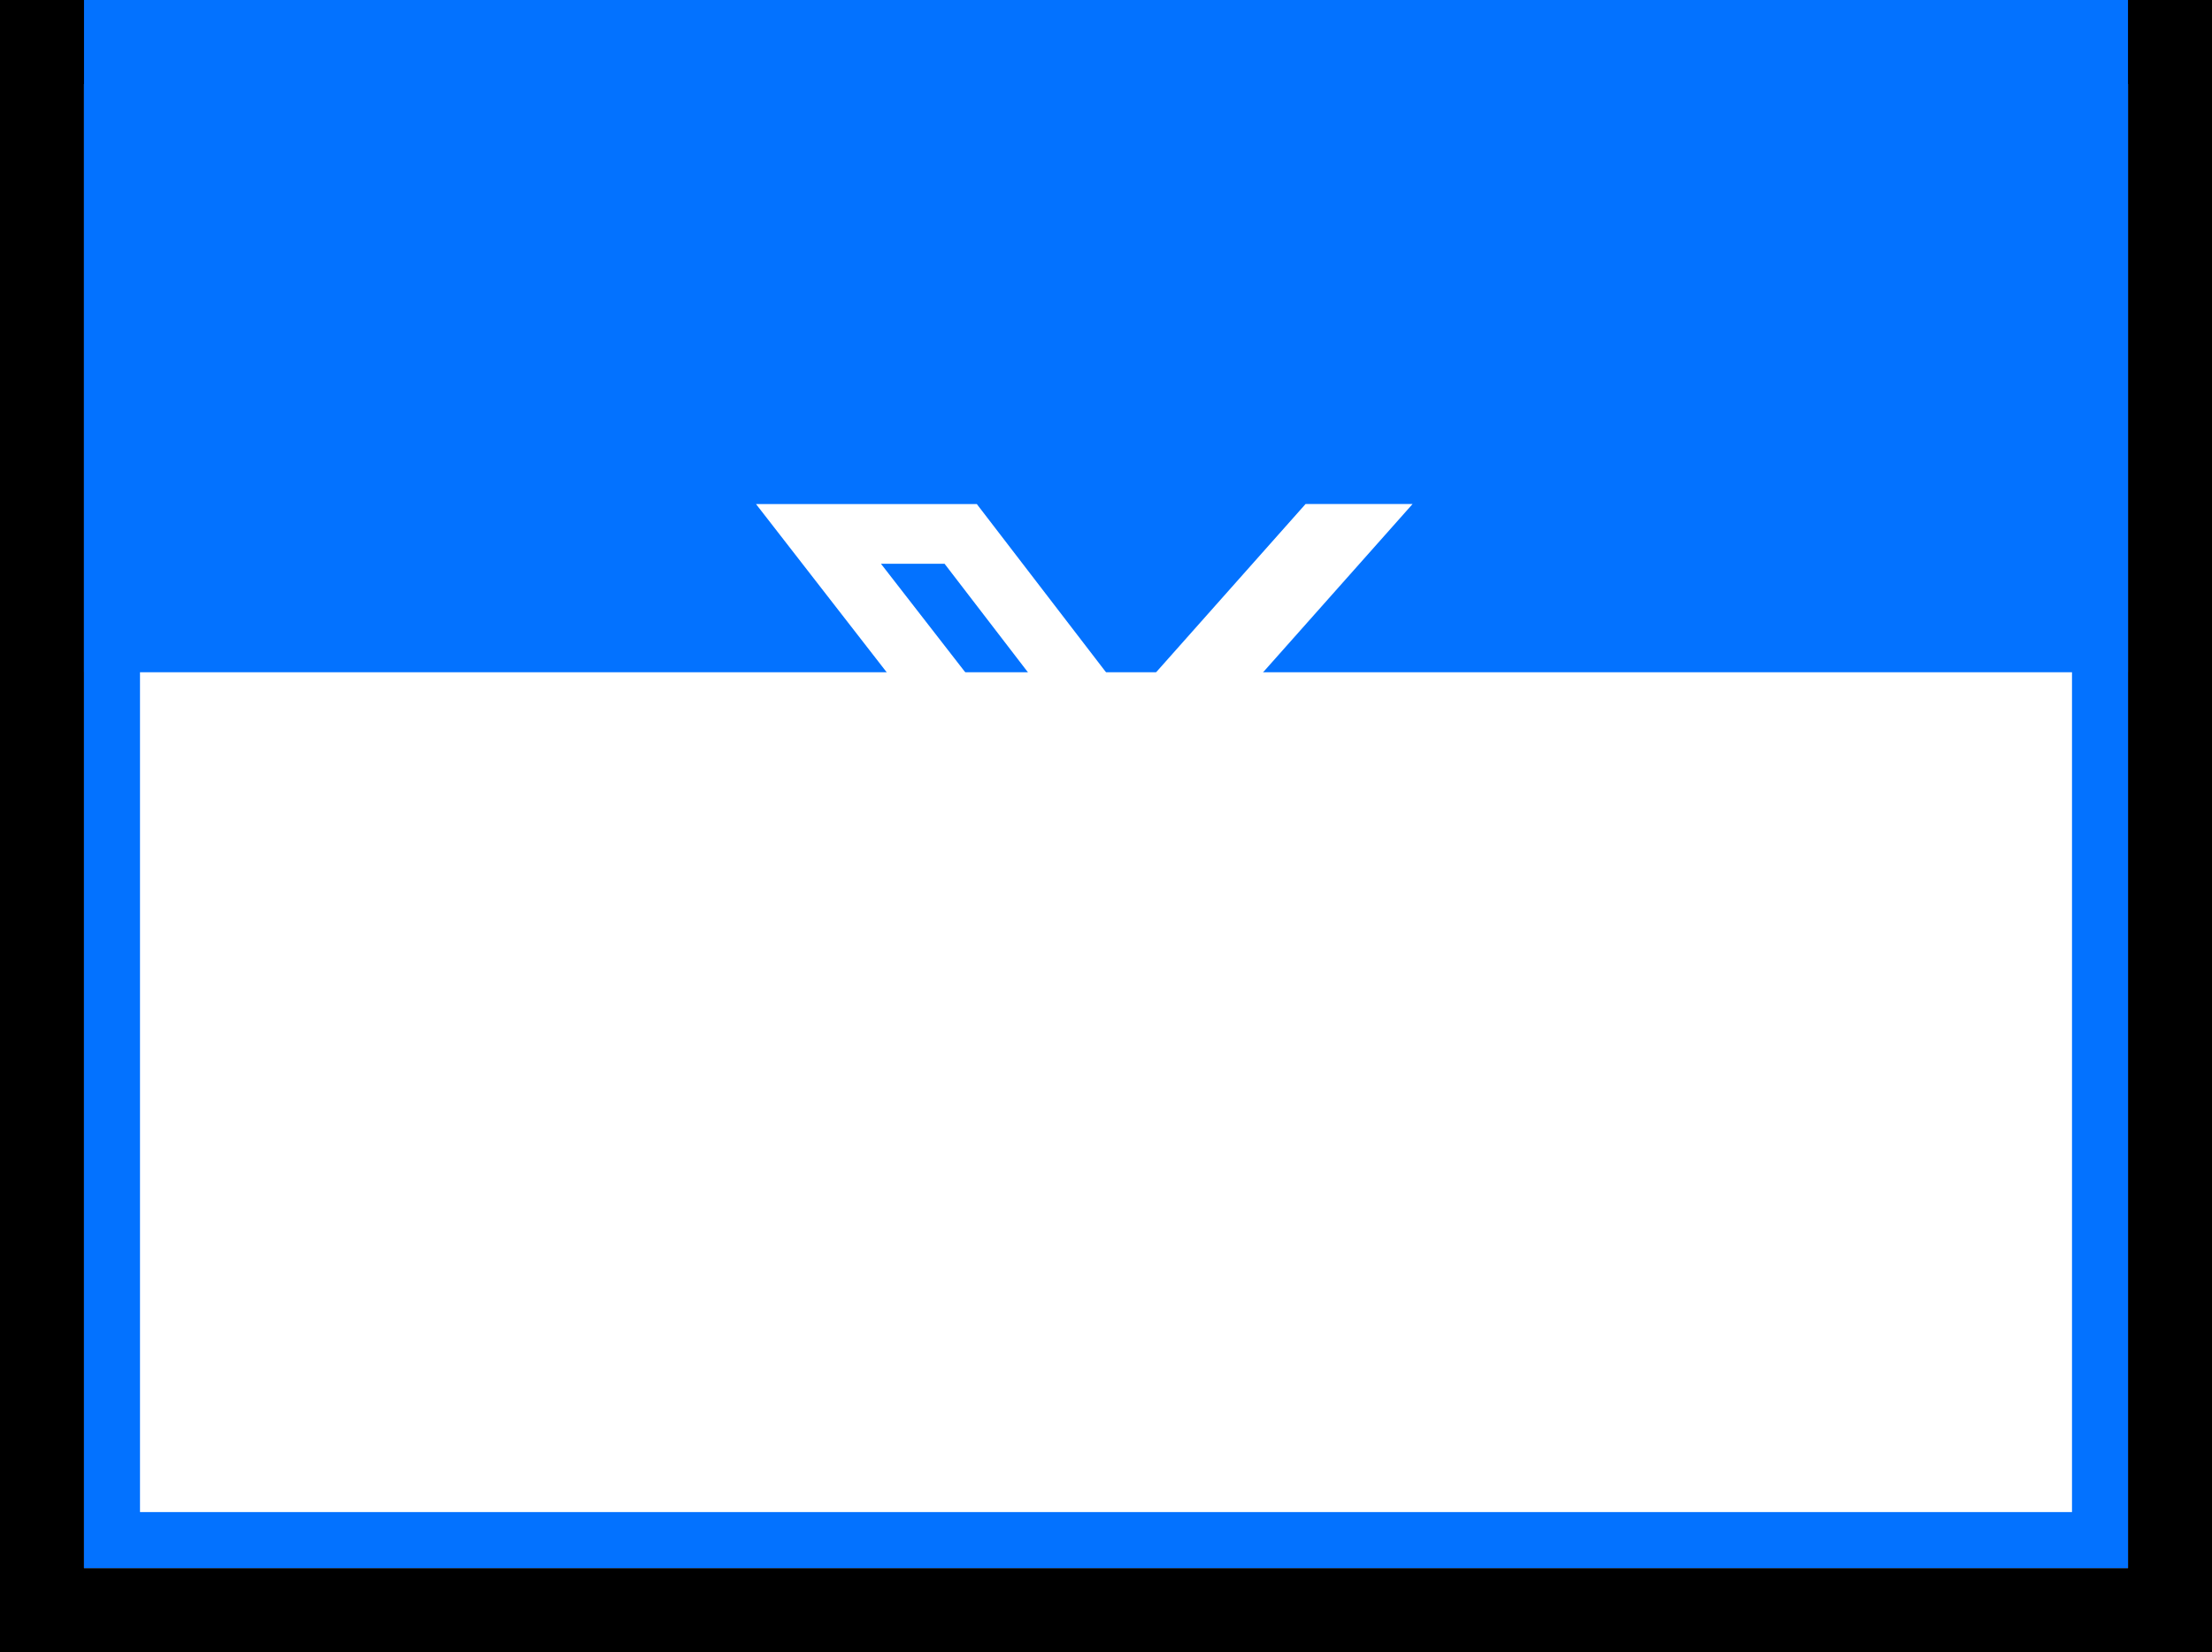 <svg width="79" height="59" viewBox="0 0 79 59" fill="none" xmlns="http://www.w3.org/2000/svg">
<g filter="url(#filter0_i_33_2768)">
<path d="M3 3H76V56H3V3Z" fill="#0372FF"/>
</g>
<path d="M3 1.5H1.5V3V56V57.5H3H76H77.5V56V3V1.5H76H3Z" stroke="black" stroke-width="3"/>
<g filter="url(#filter1_i_33_2768)">
<path d="M3 3H76V56H3V3Z" fill="#0372FF"/>
</g>
<path d="M4 4H75V55H4V4Z" stroke="#0372FF" stroke-width="2"/>
<path d="M46.627 18H50.449L42.1 27.397L51.922 40.181H44.232L38.209 32.426L31.316 40.181H27.492L36.423 30.13L27 18.001H34.886L40.33 25.089L46.627 18ZM45.287 37.929H47.404L33.735 20.134H31.463L45.287 37.929Z" fill="white"/>
<defs>
<filter id="filter0_i_33_2768" x="0" y="0" width="79" height="59" filterUnits="userSpaceOnUse" color-interpolation-filters="sRGB">
<feFlood flood-opacity="0" result="BackgroundImageFix"/>
<feBlend mode="normal" in="SourceGraphic" in2="BackgroundImageFix" result="shape"/>
<feColorMatrix in="SourceAlpha" type="matrix" values="0 0 0 0 0 0 0 0 0 0 0 0 0 0 0 0 0 0 127 0" result="hardAlpha"/>
<feOffset dy="-32"/>
<feComposite in2="hardAlpha" operator="arithmetic" k2="-1" k3="1"/>
<feColorMatrix type="matrix" values="0 0 0 0 1 0 0 0 0 0.835 0 0 0 0 0.192 0 0 0 1 0"/>
<feBlend mode="normal" in2="shape" result="effect1_innerShadow_33_2768"/>
</filter>
<filter id="filter1_i_33_2768" x="3" y="3" width="73" height="53" filterUnits="userSpaceOnUse" color-interpolation-filters="sRGB">
<feFlood flood-opacity="0" result="BackgroundImageFix"/>
<feBlend mode="normal" in="SourceGraphic" in2="BackgroundImageFix" result="shape"/>
<feColorMatrix in="SourceAlpha" type="matrix" values="0 0 0 0 0 0 0 0 0 0 0 0 0 0 0 0 0 0 127 0" result="hardAlpha"/>
<feOffset dy="-32"/>
<feComposite in2="hardAlpha" operator="arithmetic" k2="-1" k3="1"/>
<feColorMatrix type="matrix" values="0 0 0 0 0 0 0 0 0 0 0 0 0 0 0 0 0 0 0.2 0"/>
<feBlend mode="normal" in2="shape" result="effect1_innerShadow_33_2768"/>
</filter>
</defs>
</svg>
